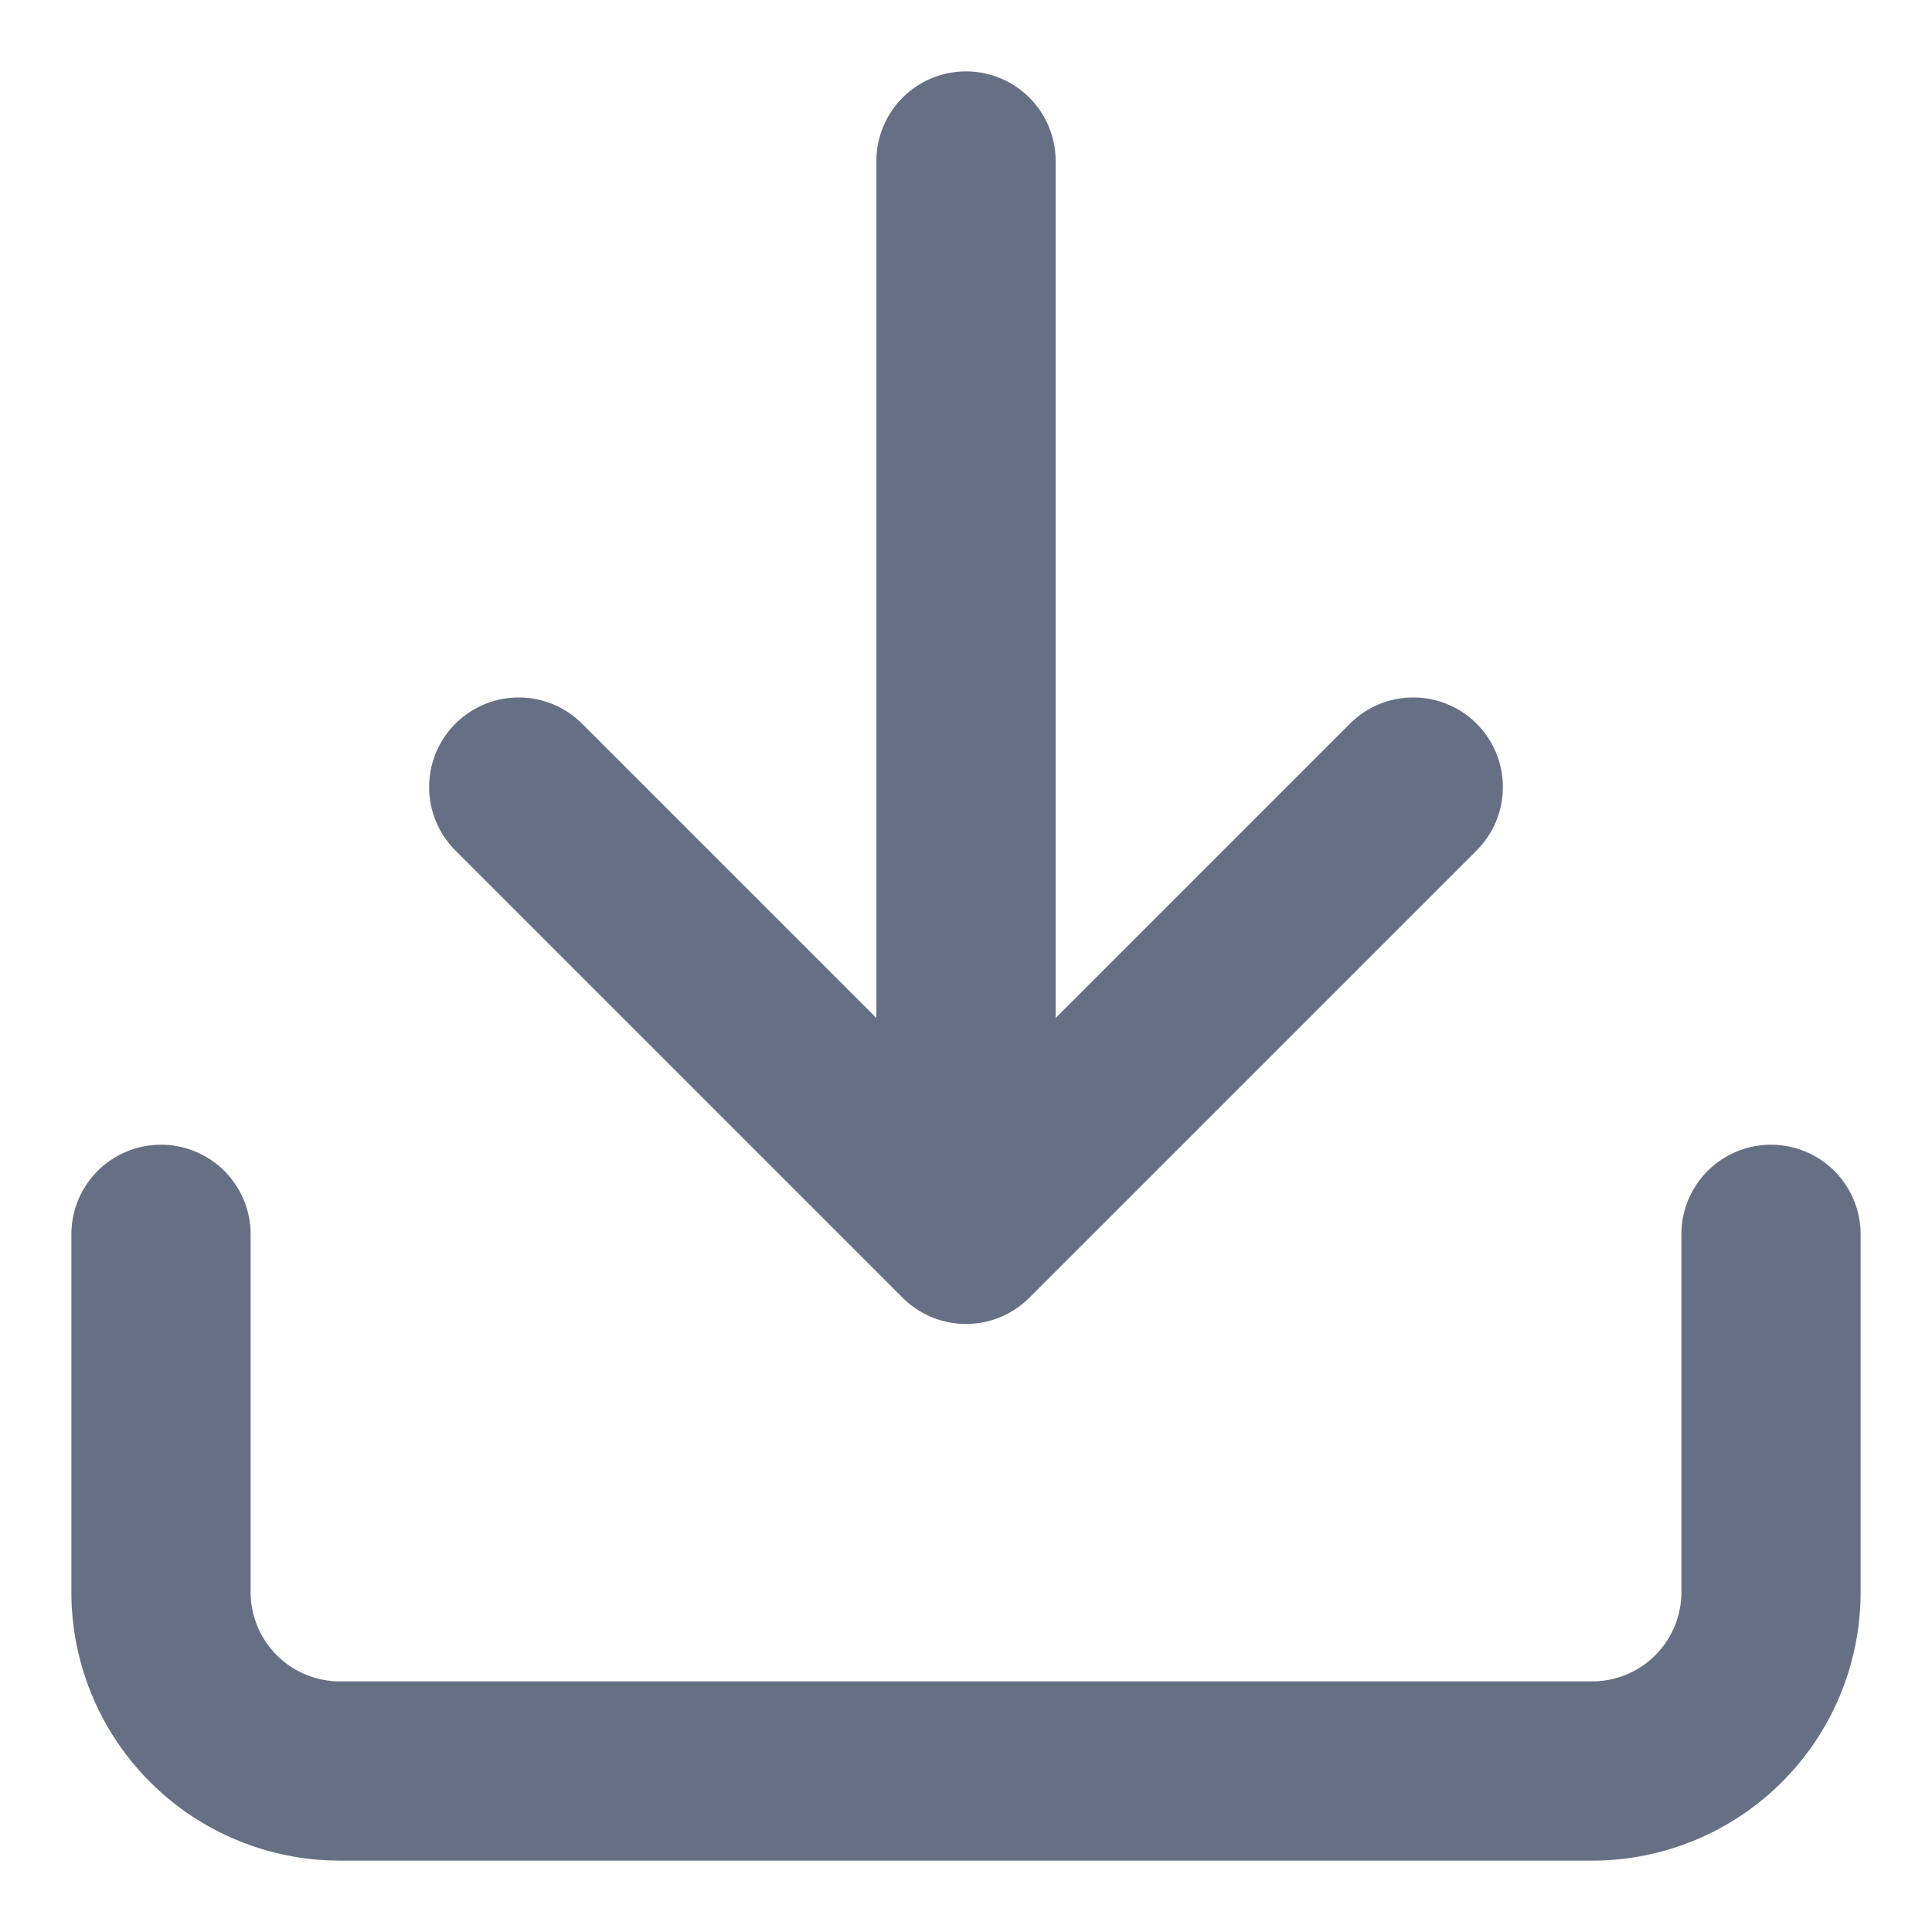 <svg width="18" height="18" viewBox="0 0 18 18" fill="none" xmlns="http://www.w3.org/2000/svg"><path d="M16.5 11.5v3.333a1.666 1.666 0 01-1.667 1.667H3.167A1.667 1.667 0 011.5 14.833V11.5m3.333-4.167L9 11.5m0 0l4.167-4.167M9 11.5v-10" stroke="#667085" stroke-width="1.67" stroke-linecap="round" stroke-linejoin="round"/></svg>
